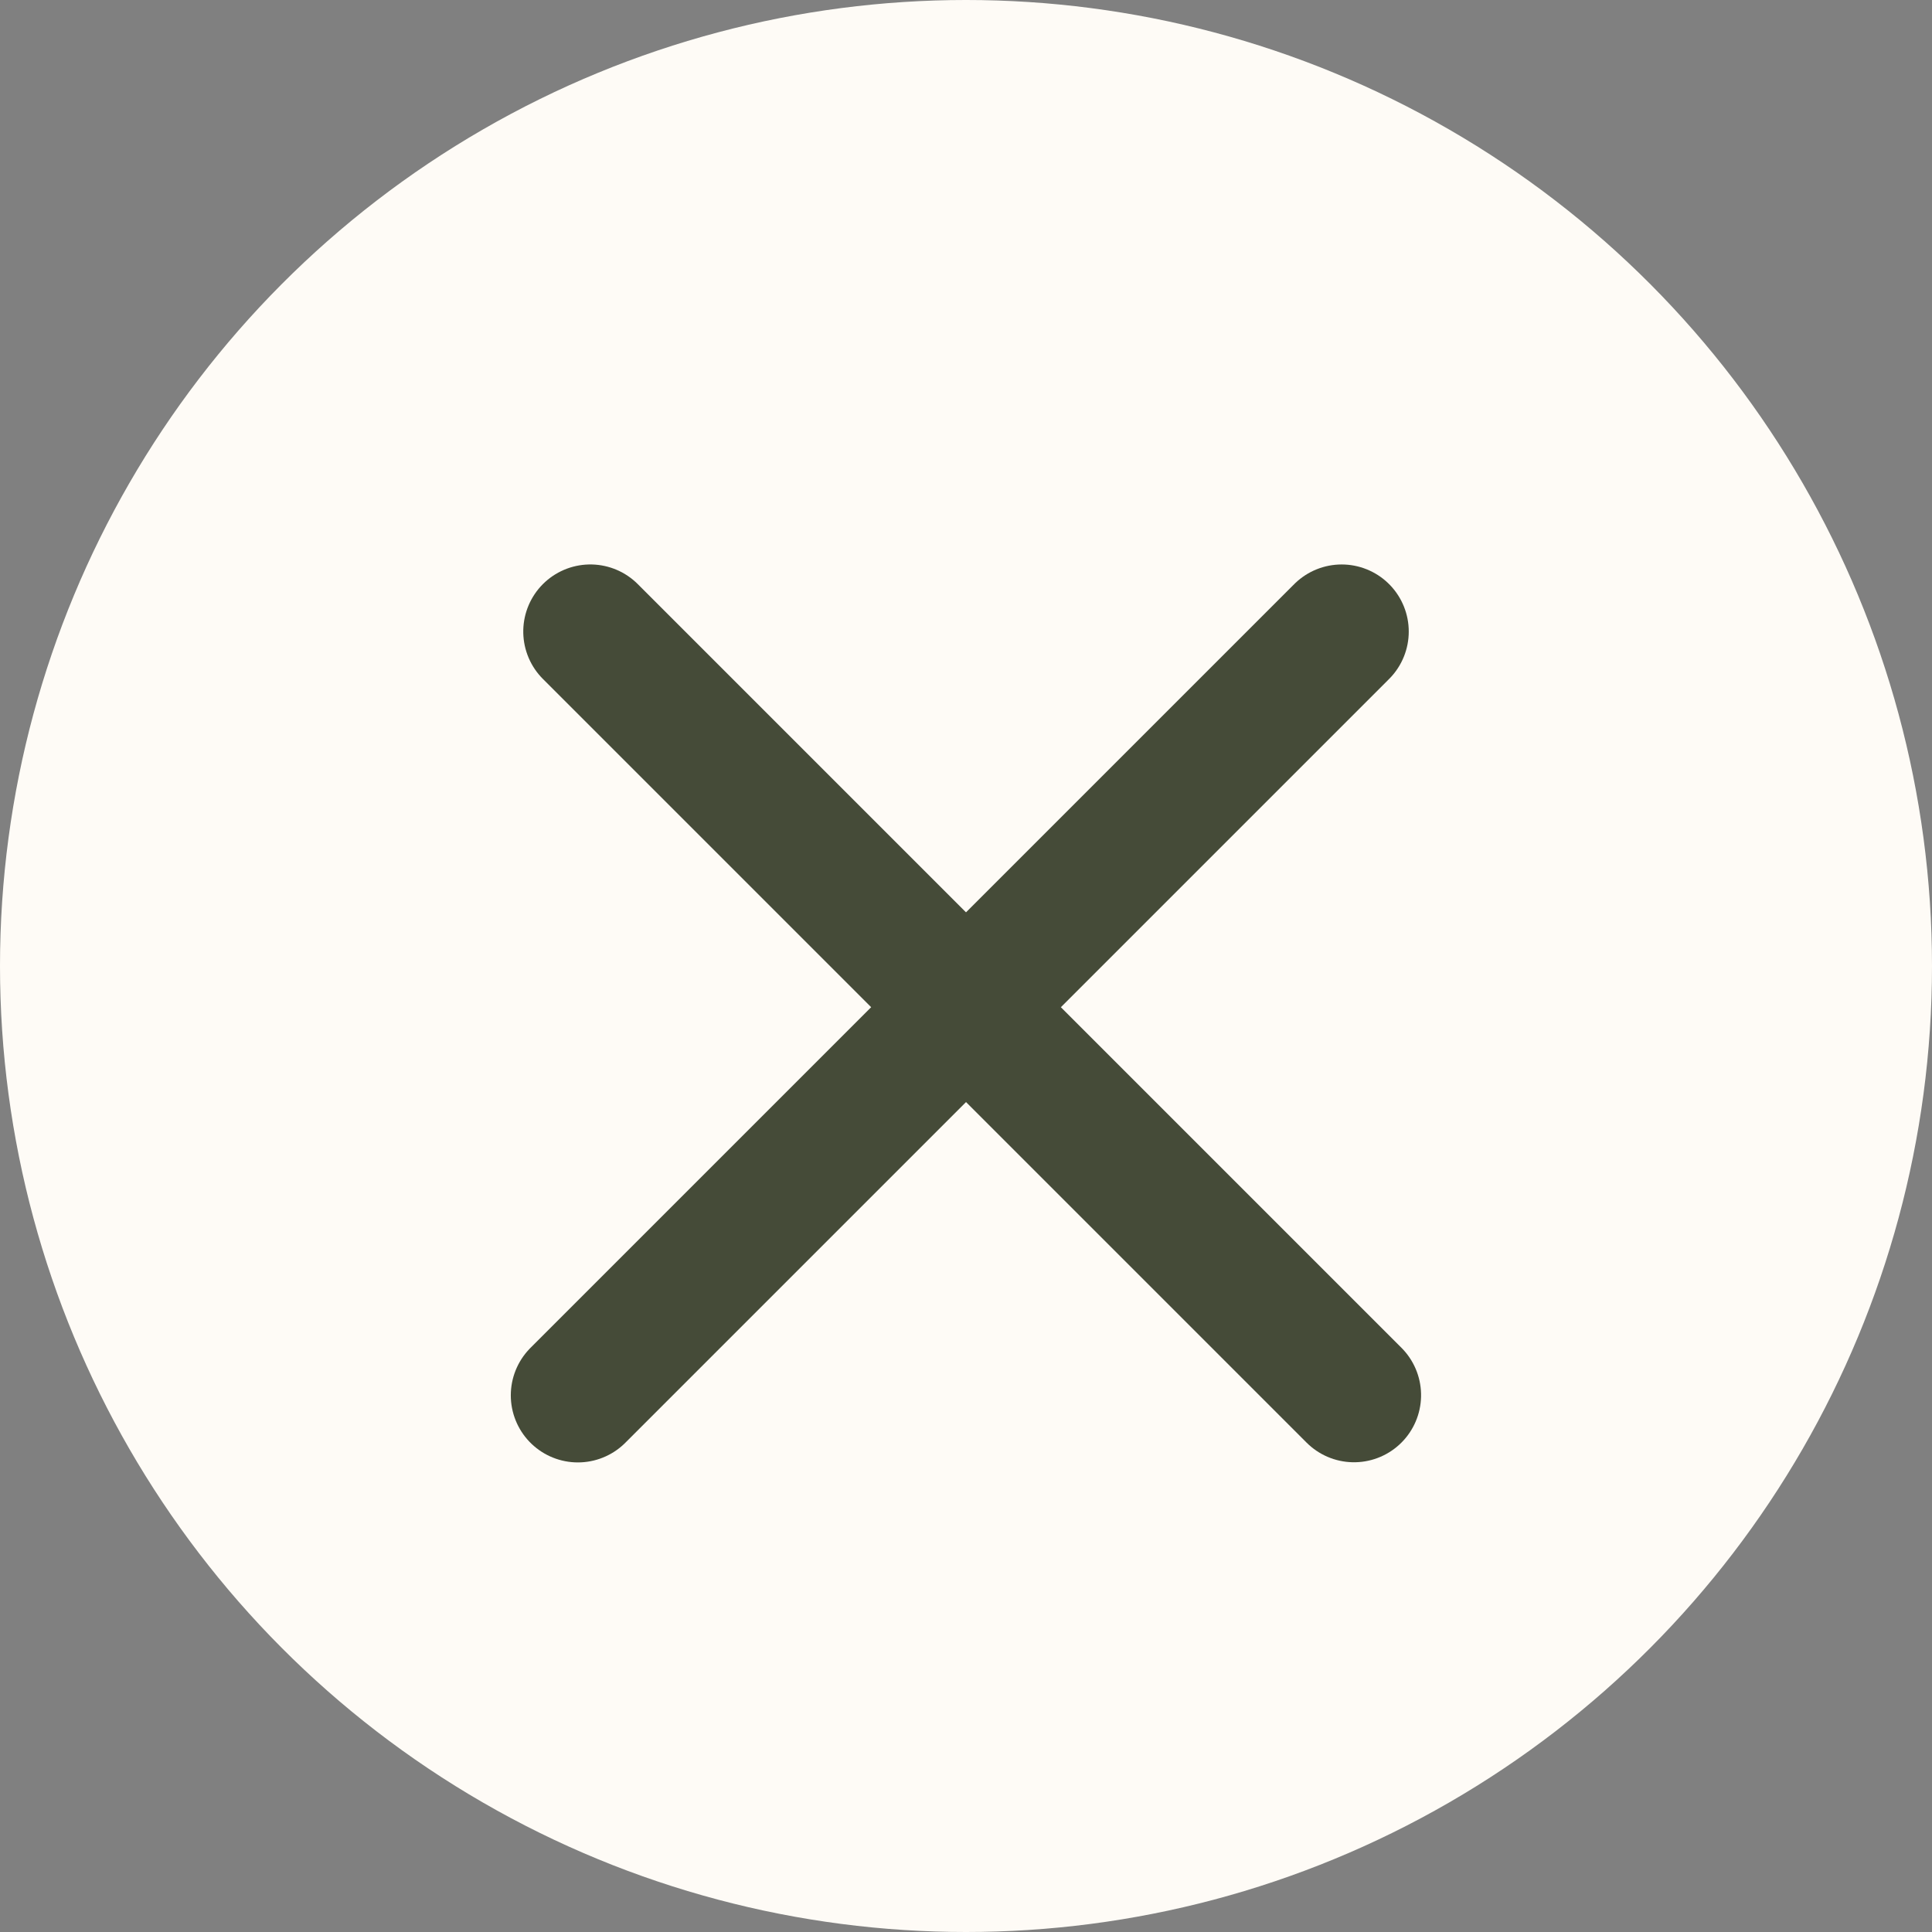 <svg xmlns="http://www.w3.org/2000/svg" fill="none" viewBox="0 0 36 36" height="36" width="36">
<rect x="0" y="0" width="36" height="36" fill="#808080" stroke="none"/>
<circle fill="#FEFBF6" r="18" cy="18" cx="18"></circle>
<line stroke-linecap="round" stroke-width="2.5" stroke="#454B38" y2="26" x2="10.768" y1="11.768" x1="25"></line>
<line stroke-linecap="round" stroke-width="2.5" stroke="#454B38" transform="matrix(0.707 0.707 0.707 -0.707 11 10)" y2="-1.25" x2="21.377" y1="-1.25" x1="1.25"></line>
</svg>
